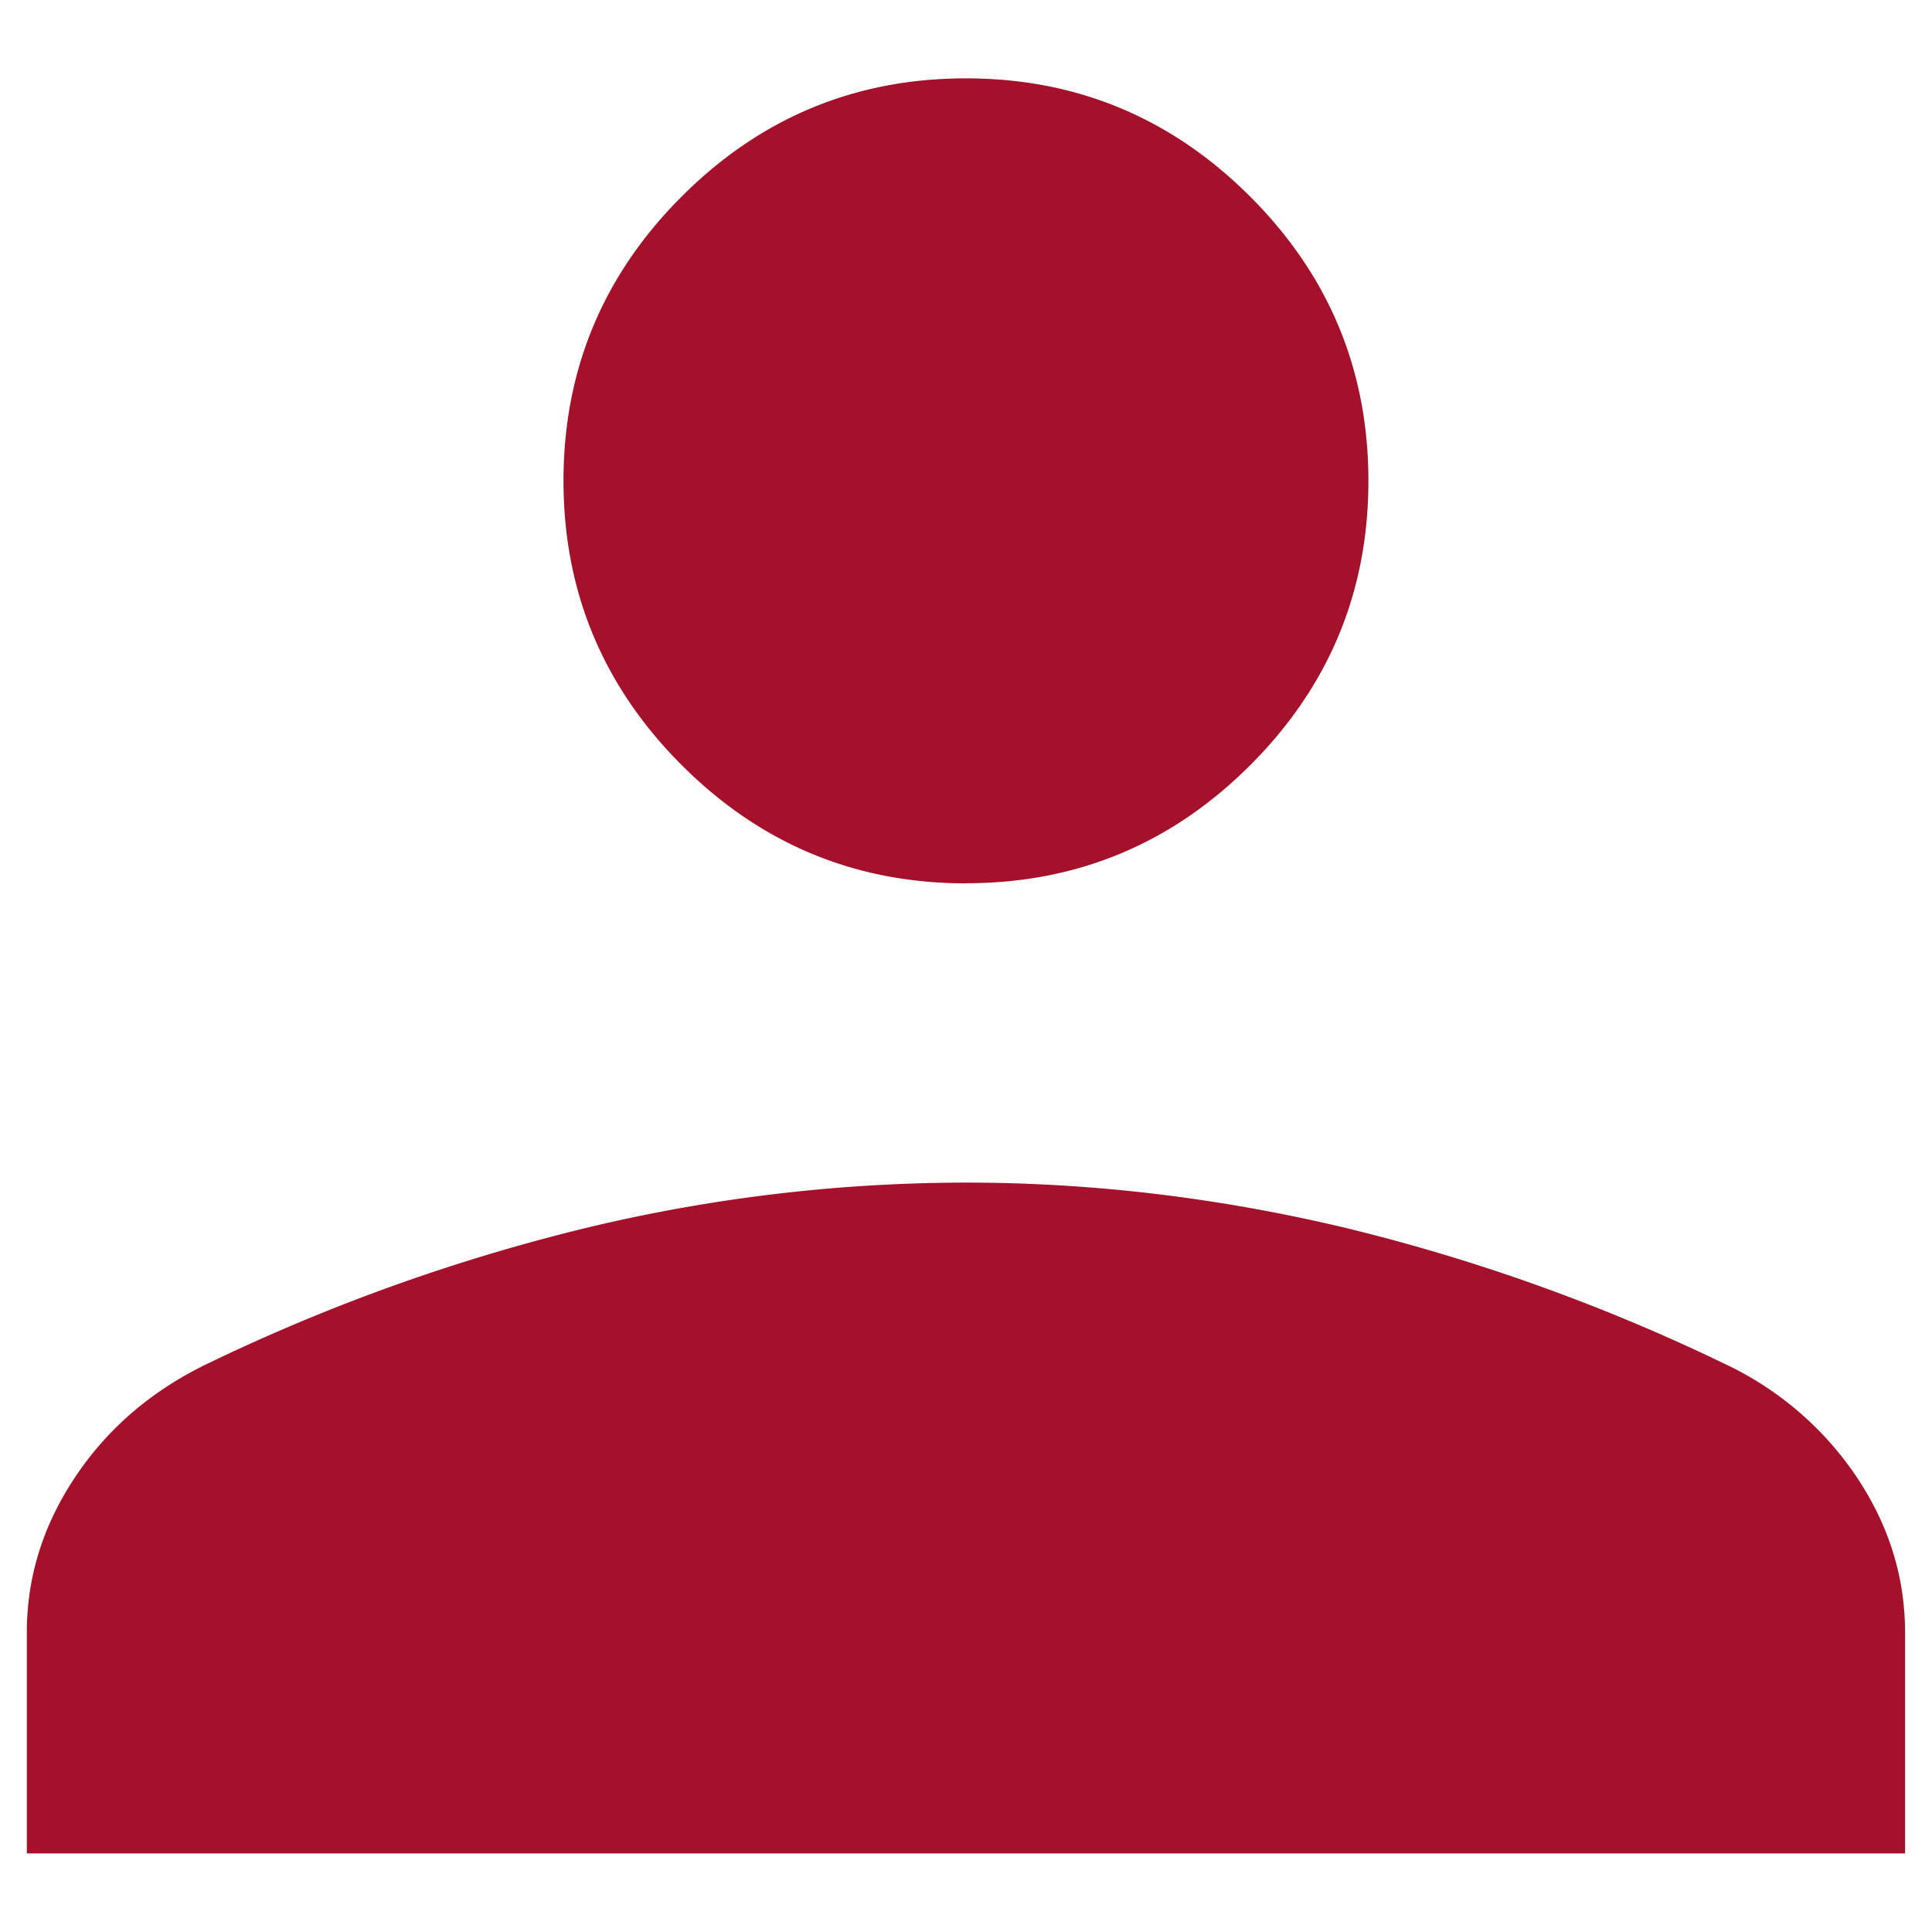 <svg xmlns="http://www.w3.org/2000/svg" width="18" height="18" fill="none"><path fill="#A5112A" d="M9 8.23c-1.032 0-1.915-.368-2.649-1.102C5.617 6.394 5.25 5.51 5.25 4.479c0-1.03.367-1.914 1.101-2.648C7.085 1.097 7.968.73 9 .73c1.03 0 1.914.368 2.648 1.102.734.734 1.101 1.617 1.101 2.648 0 1.032-.367 1.915-1.101 2.649s-1.617 1.1-2.648 1.1ZM.25 17.267V15.21c0-.516.15-.998.45-1.448.3-.45.705-.798 1.213-1.047a17.75 17.75 0 0 1 3.54-1.273A15.184 15.184 0 0 1 9 11.018c1.182 0 2.364.142 3.545.424a17.75 17.75 0 0 1 3.541 1.273 3.03 3.03 0 0 1 1.213 1.047c.3.45.45.932.45 1.448v2.058H.25Z"/></svg>